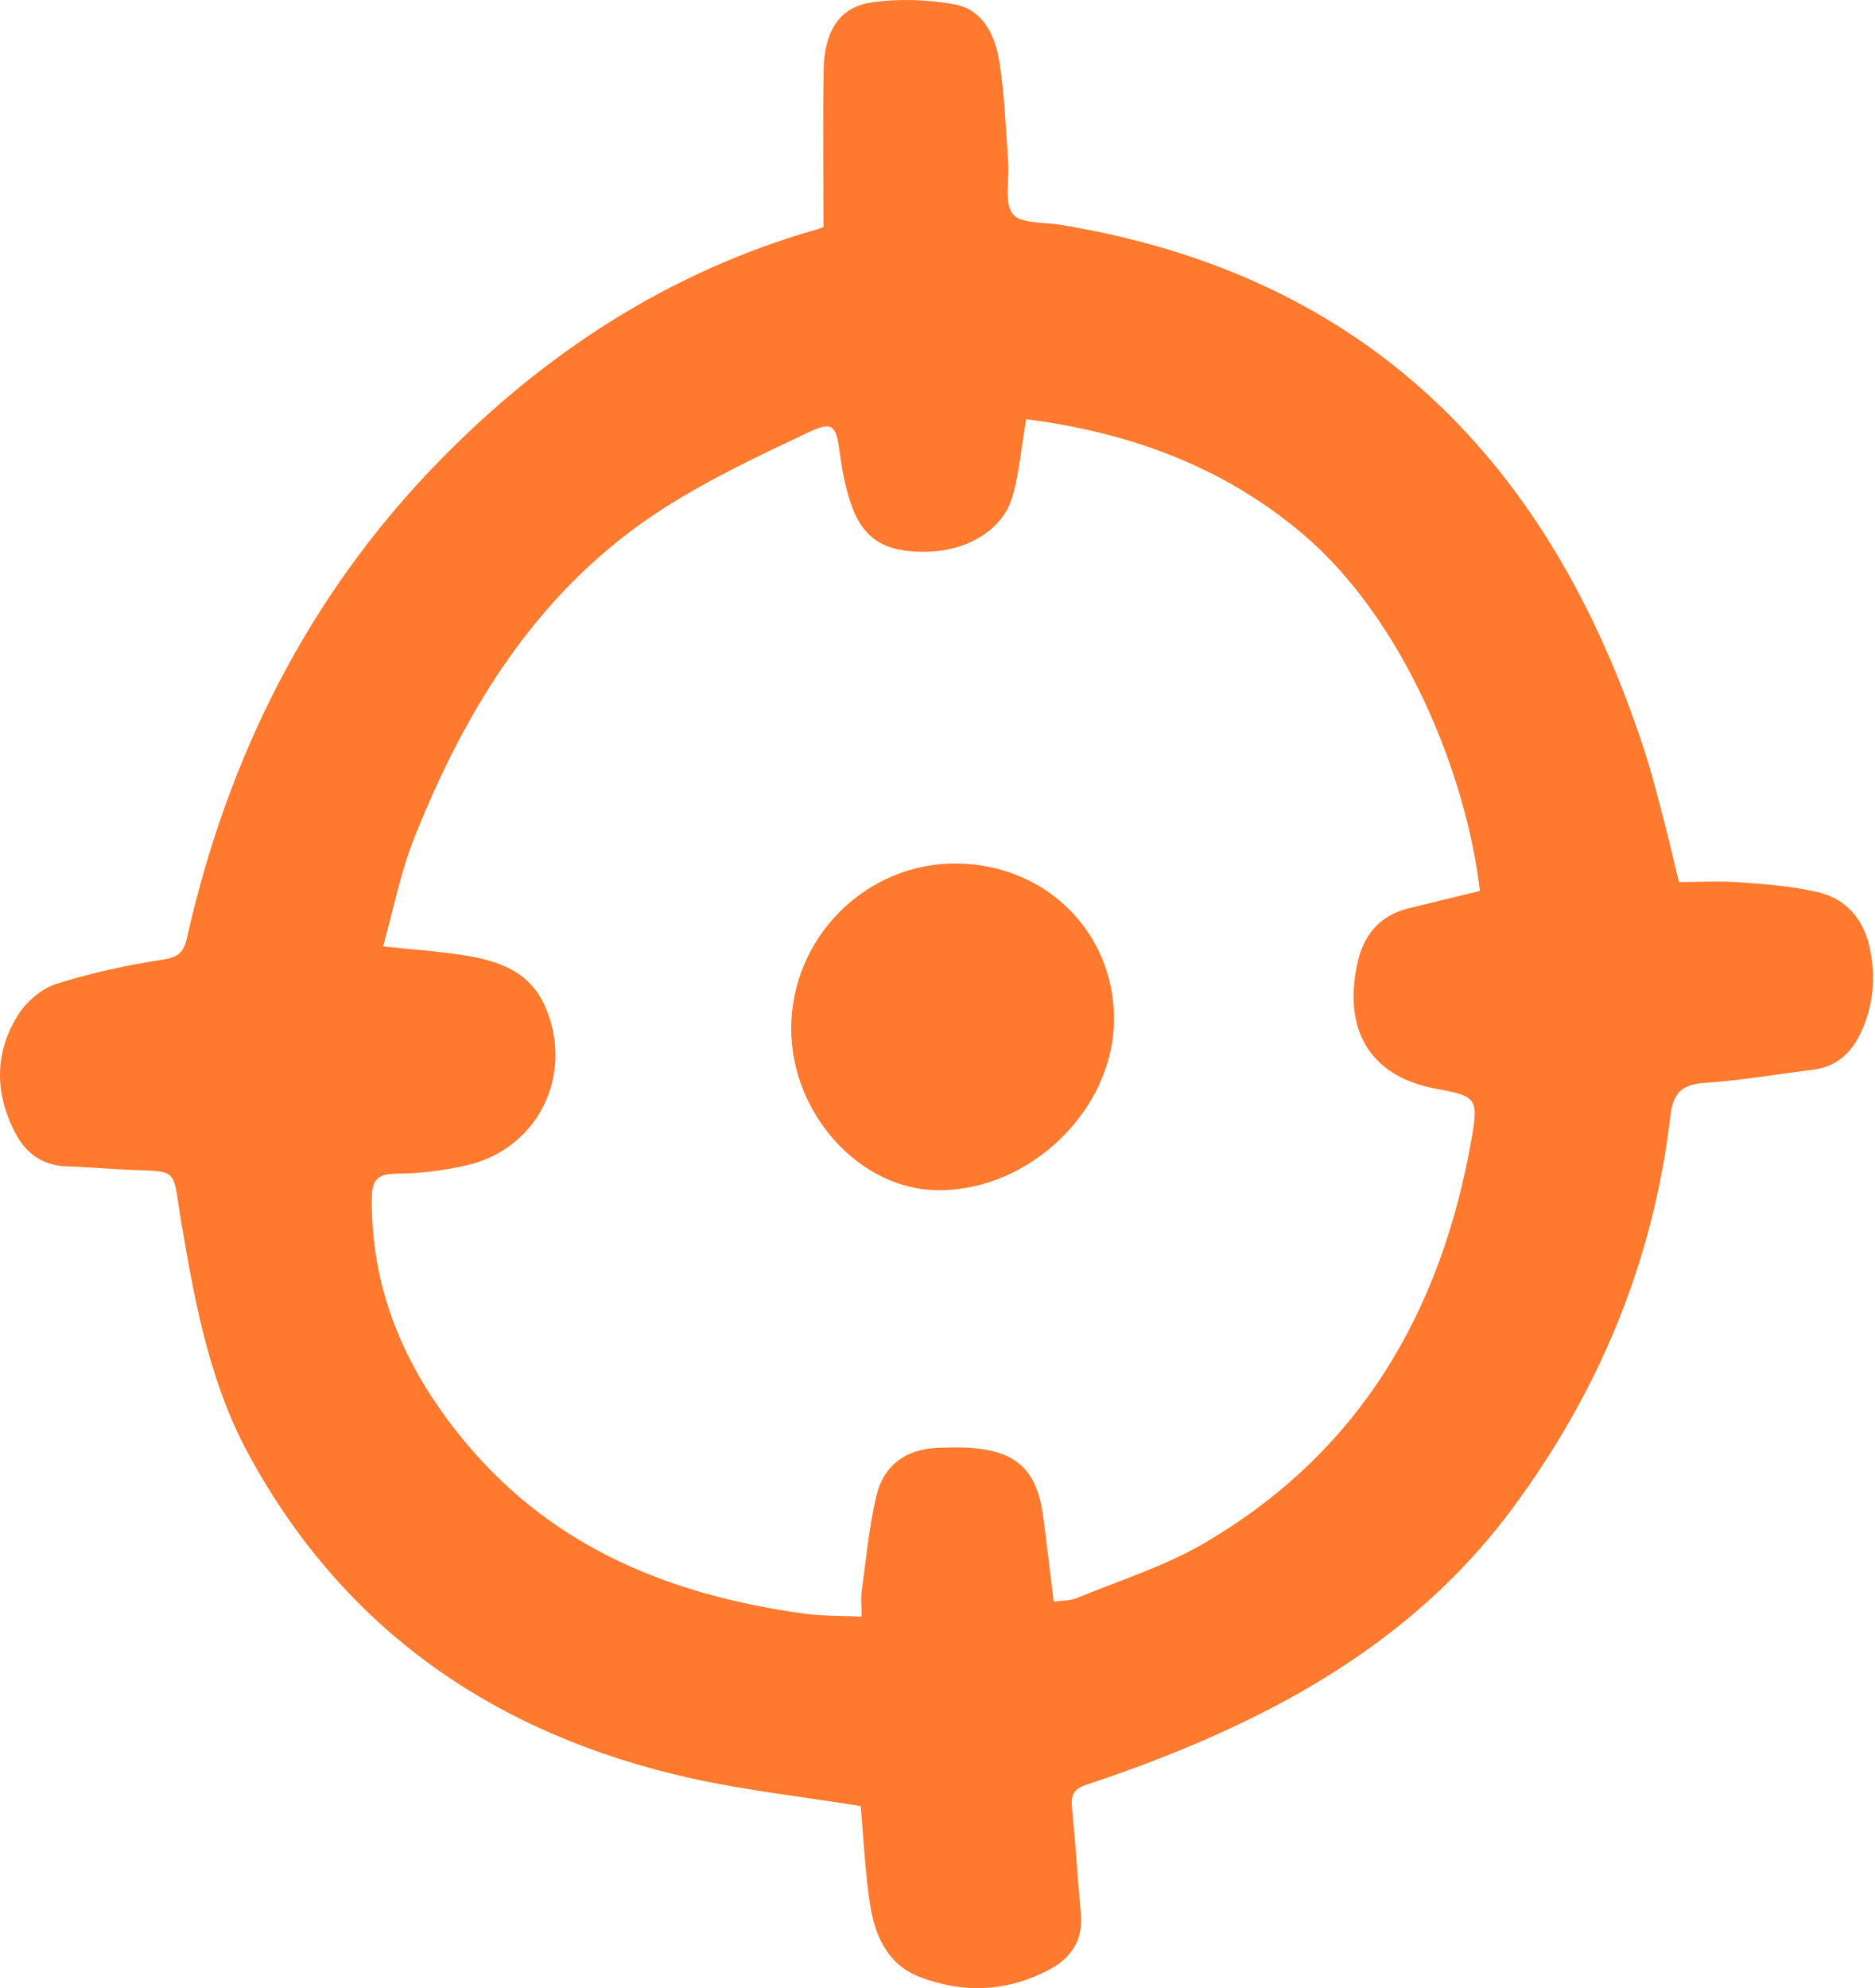 <?xml version="1.0" encoding="UTF-8"?> <svg xmlns="http://www.w3.org/2000/svg" width="333" height="353" viewBox="0 0 333 353" fill="none"><path d="M152.861 320.677C142.561 319.017 132.501 317.917 122.681 315.727C88.171 308.027 61.142 289.597 44.092 258.117C37.392 245.747 34.702 231.867 32.371 218.037C32.161 216.807 31.951 215.577 31.771 214.337C30.861 207.927 30.861 207.977 24.591 207.777C20.352 207.637 16.131 207.227 11.892 207.097C7.711 206.967 4.741 204.937 2.851 201.417C-0.979 194.257 -1.069 186.927 3.301 180.067C4.791 177.727 7.491 175.487 10.091 174.667C16.232 172.727 22.602 171.357 28.971 170.377C31.732 169.947 32.632 169.077 33.221 166.457C40.462 134.327 54.742 105.787 77.761 82.117C96.582 62.767 118.661 48.317 144.861 40.797C145.451 40.627 146.021 40.407 146.241 40.327C146.241 30.927 146.131 21.707 146.271 12.487C146.371 5.627 149.051 1.287 154.701 0.447C159.521 -0.273 164.671 -0.093 169.481 0.767C174.661 1.697 176.771 6.367 177.501 11.047C178.431 16.947 178.621 22.957 179.061 28.927C179.291 32.027 178.311 35.947 179.861 37.987C181.191 39.737 185.321 39.427 188.231 39.897C242.911 48.817 275.531 82.297 292.141 133.577C293.371 137.367 294.351 141.247 295.361 145.107C296.341 148.837 297.201 152.607 298.171 156.607C301.821 156.607 305.421 156.397 308.981 156.657C313.561 156.997 318.191 157.347 322.651 158.357C327.981 159.567 331.091 163.287 332.161 168.757C333.121 173.707 332.681 178.457 330.631 183.037C328.951 186.797 326.291 189.397 322.001 189.937C315.571 190.737 309.171 191.837 302.721 192.277C298.691 192.547 297.141 194.087 296.671 198.087C293.661 223.837 284.071 246.927 268.651 267.767C254.041 287.517 234.411 300.247 212.261 309.647C205.961 312.317 199.521 314.717 193.021 316.857C190.471 317.697 190.171 318.907 190.401 321.187C191.021 327.397 191.401 333.637 191.961 339.857C192.371 344.437 190.271 347.607 186.461 349.657C179.001 353.667 171.141 354.017 163.331 351.017C157.751 348.877 155.421 343.837 154.561 338.367C153.621 332.447 153.381 326.447 152.861 320.677ZM68.031 168.037C73.341 168.597 77.541 168.887 81.692 169.507C88.011 170.447 93.981 172.147 96.852 178.797C102.031 190.807 95.591 203.977 82.891 206.907C78.791 207.847 74.511 208.367 70.302 208.397C66.742 208.427 66.041 209.787 66.031 213.037C65.942 229.907 72.501 244.097 83.151 256.677C98.811 275.157 119.661 283.337 142.941 286.527C146.171 286.967 149.481 286.867 153.011 287.037C153.011 285.017 152.861 283.757 153.031 282.547C153.821 276.877 154.331 271.137 155.651 265.587C156.941 260.167 160.891 257.267 166.581 257.077C168.571 257.007 170.571 256.937 172.551 257.087C180.591 257.717 184.161 261.107 185.241 269.087C185.911 274.097 186.491 279.127 187.141 284.397C188.811 284.157 190.121 284.217 191.221 283.757C198.781 280.637 206.731 278.157 213.751 274.067C241.411 257.977 256.031 232.937 261.391 201.947C262.591 195.007 262.151 194.607 255.121 193.327C243.601 191.227 238.531 183.257 241.011 171.317C242.111 166.037 244.971 162.537 250.291 161.247C254.481 160.227 258.681 159.197 262.831 158.187C260.421 137.477 249.331 110.107 231.501 94.927C217.301 82.837 200.621 76.787 182.241 74.427C181.401 79.437 181.011 83.807 179.881 87.967C178.211 94.117 171.671 98.007 164.001 97.977C156.401 97.947 152.761 95.287 150.651 87.957C149.931 85.447 149.461 82.847 149.121 80.257C148.491 75.487 147.911 74.717 143.511 76.797C134.861 80.877 126.131 84.997 118.081 90.117C95.992 104.177 82.852 125.337 73.442 149.107C71.112 155.027 69.891 161.417 68.031 168.037Z" fill="#FF7A2F"></path><path d="M197.851 180.947C197.831 196.907 183.141 211.287 166.811 211.337C152.841 211.377 140.481 197.847 140.521 182.577C140.561 166.407 153.831 153.187 169.881 153.317C185.671 153.437 197.871 165.497 197.851 180.947Z" fill="#FF7A2F"></path></svg> 